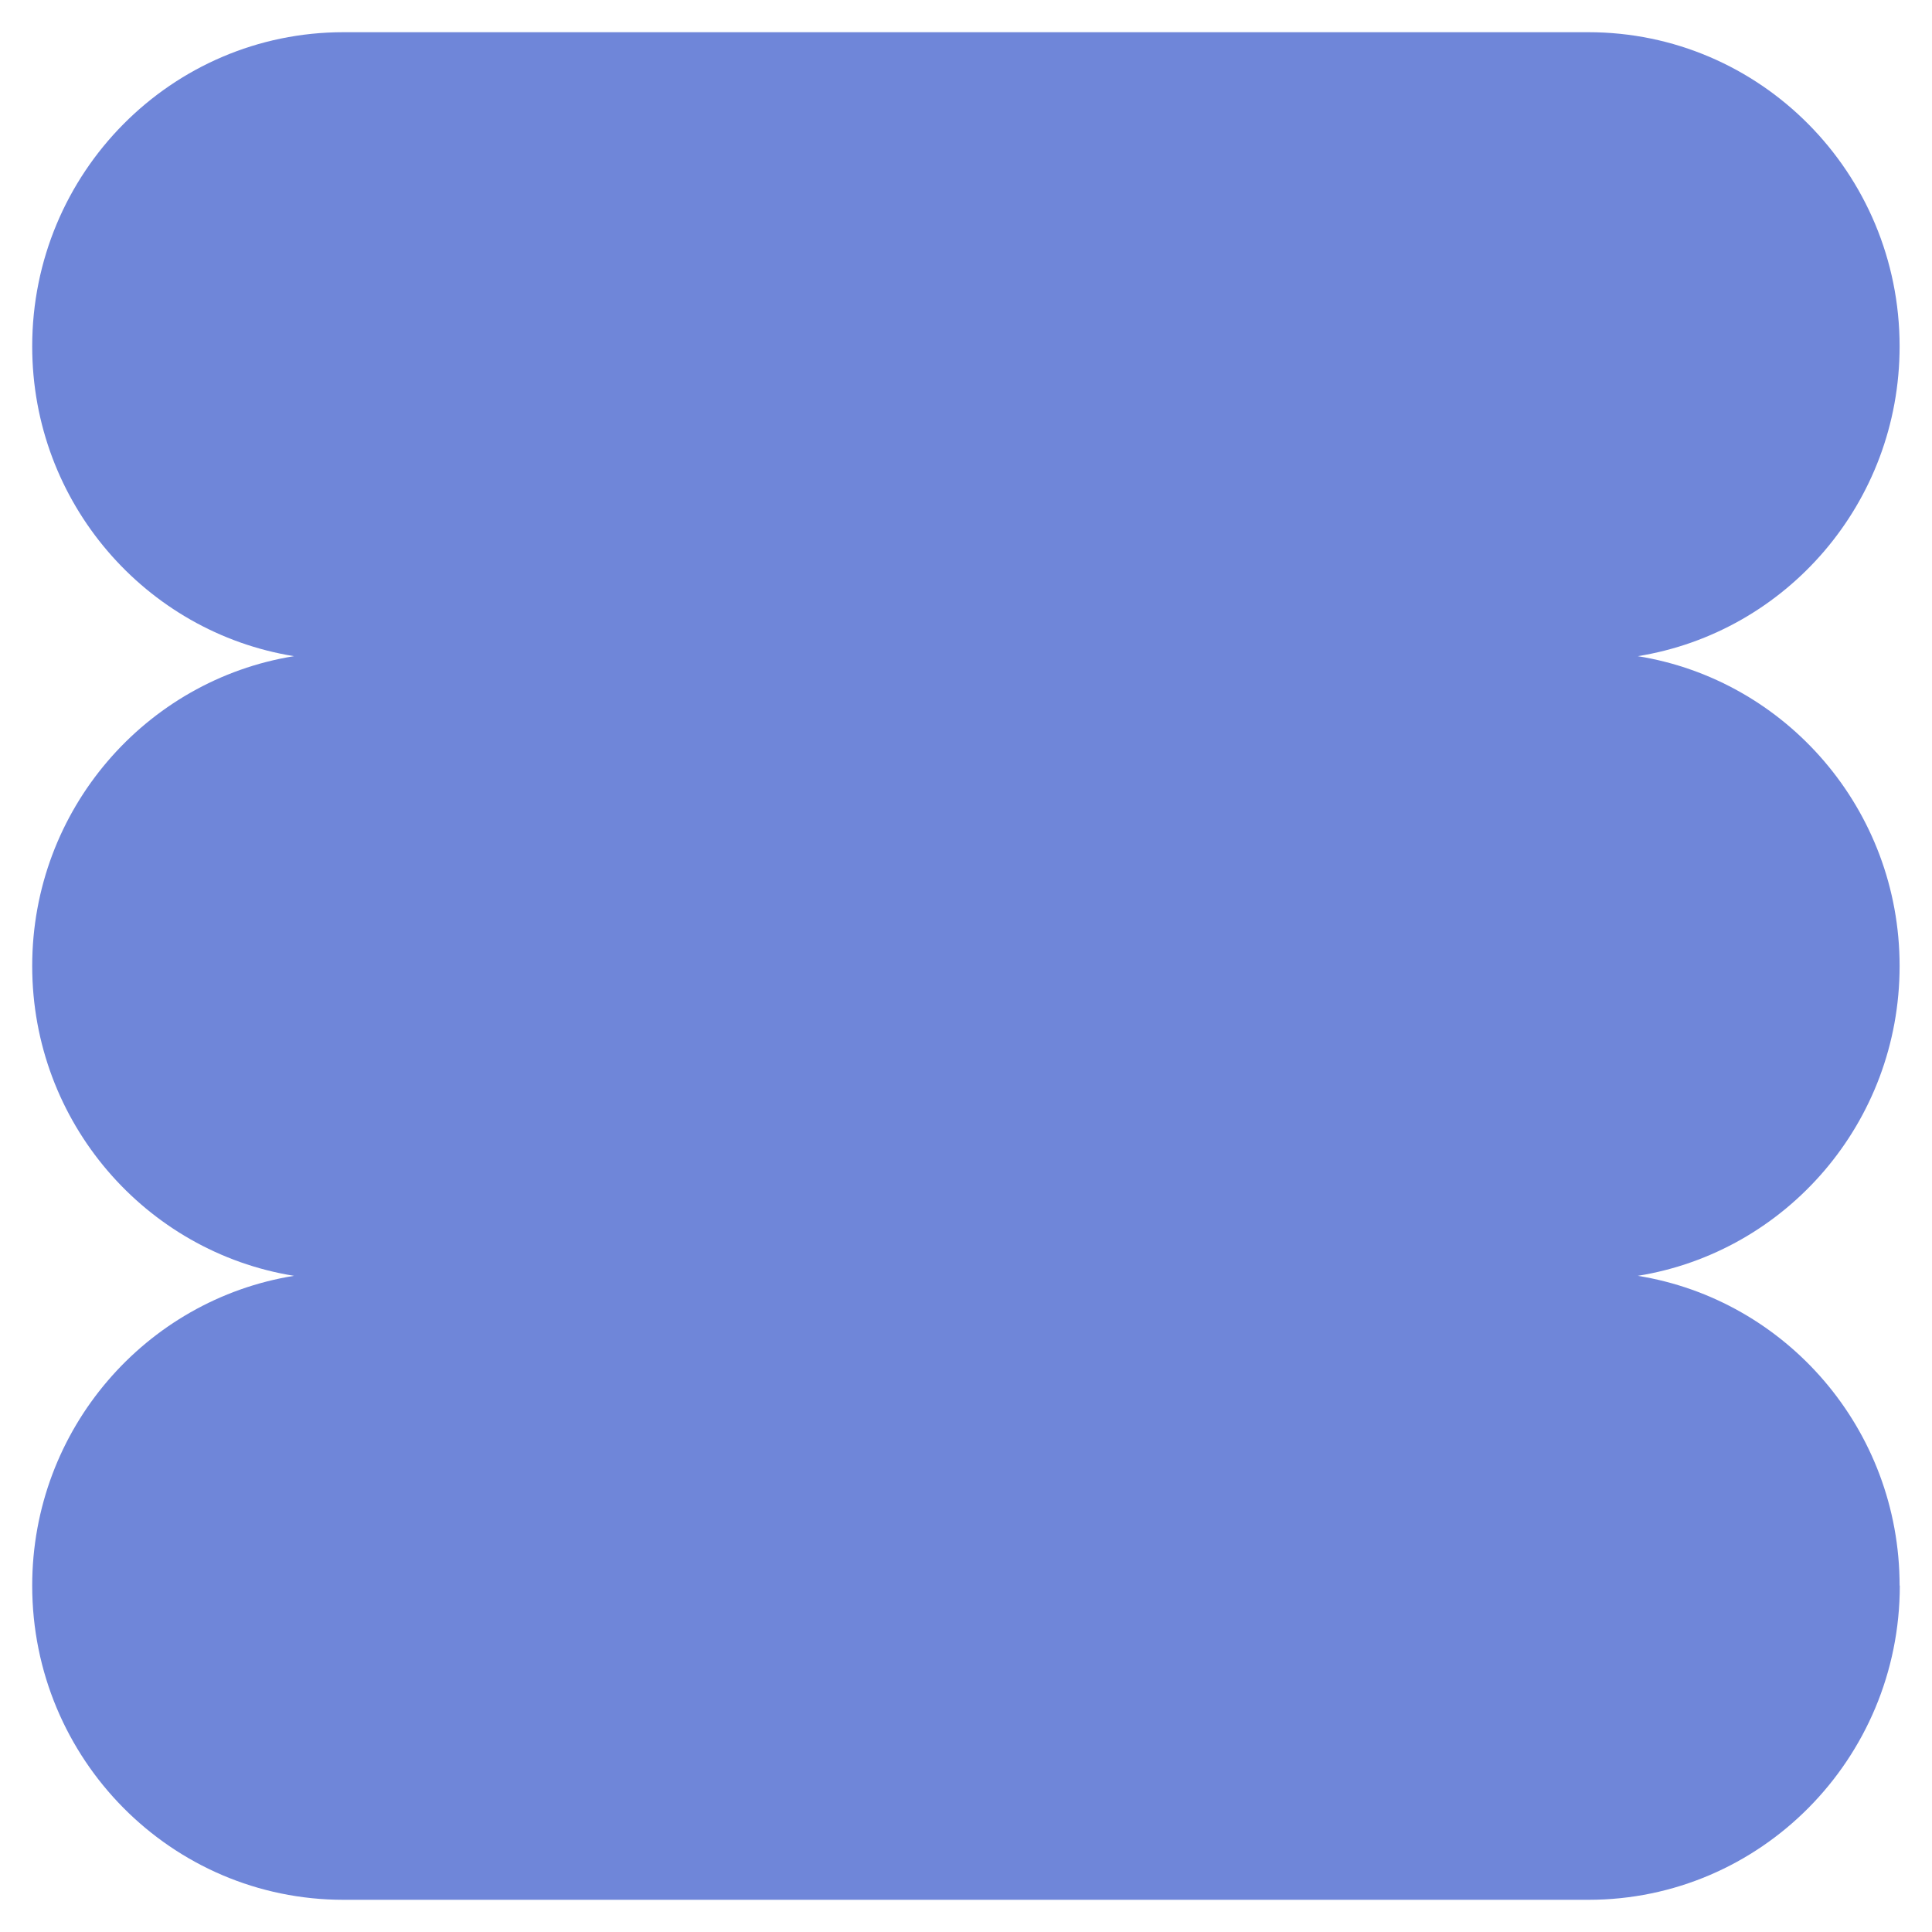 <?xml version="1.0" encoding="UTF-8"?> <svg xmlns="http://www.w3.org/2000/svg" width="30" height="30" viewBox="0 0 30 30" fill="none"><path d="M29.497 24.622C29.497 22.192 27.734 20.182 25.432 19.811C27.737 19.44 29.497 17.43 29.497 15C29.497 12.57 27.734 10.56 25.432 10.189C27.737 9.818 29.497 7.808 29.497 5.378C29.497 2.684 27.334 0.5 24.663 0.5H5.334C2.663 0.5 0.5 2.684 0.5 5.378C0.5 7.808 2.263 9.818 4.565 10.189C2.263 10.56 0.5 12.57 0.5 15C0.5 17.43 2.263 19.44 4.565 19.811C2.263 20.182 0.5 22.192 0.5 24.622C0.5 27.316 2.663 29.5 5.334 29.5H24.666C27.334 29.5 29.5 27.316 29.5 24.622H29.497Z" fill="#6F86D9"></path></svg> 